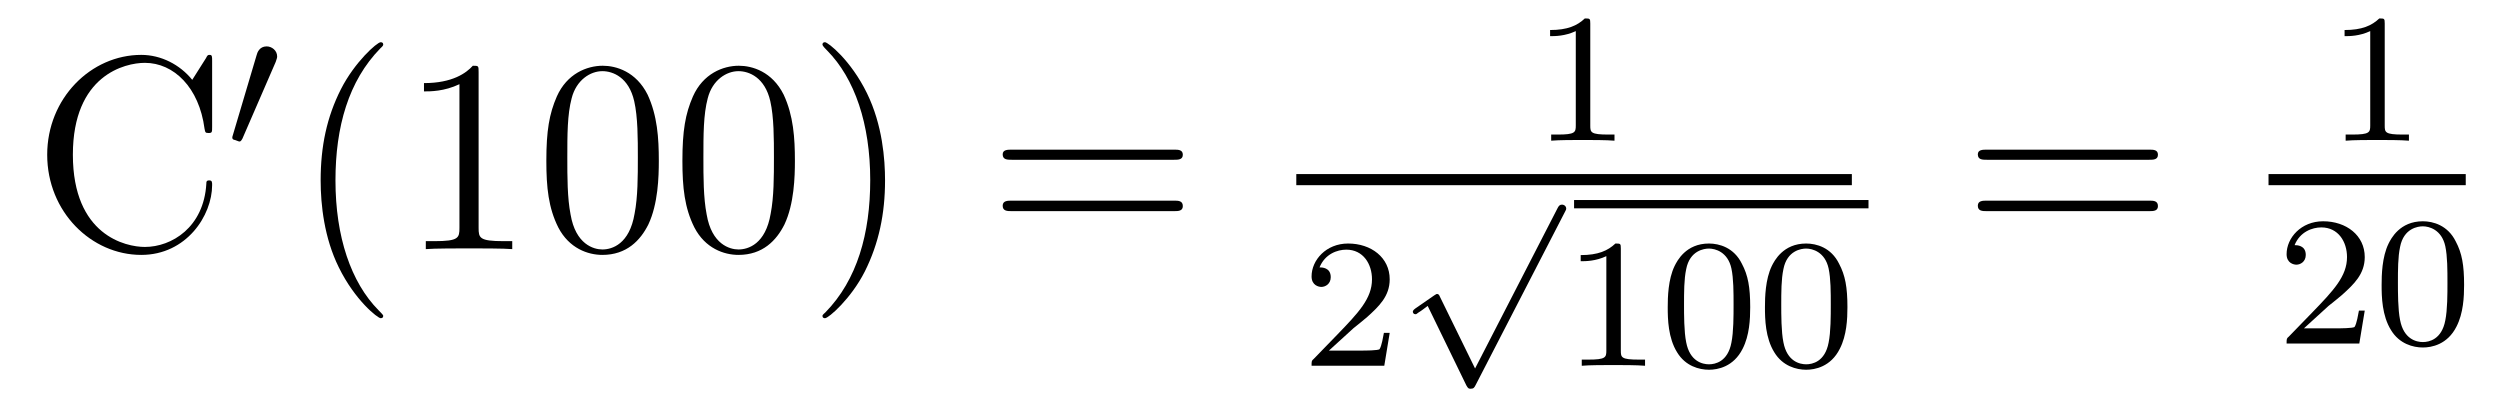 <?xml version='1.0'?>
<!-- This file was generated by dvisvgm 1.9.2 -->
<svg height='18pt' version='1.1' viewBox='0 -18 108 18' width='108pt' xmlns='http://www.w3.org/2000/svg' xmlns:xlink='http://www.w3.org/1999/xlink'>
<g id='page1'>
<g transform='matrix(1 0 0 1 -127 647)'>
<path d='M136.164 -662.363C136.164 -662.566 136.164 -662.629 136.055 -662.629C135.977 -662.629 135.961 -662.613 135.898 -662.488L135.305 -661.551C134.773 -662.207 133.961 -662.629 133.102 -662.629C130.93 -662.629 129.039 -660.754 129.039 -658.316C129.039 -655.848 130.945 -653.988 133.102 -653.988C135.055 -653.988 136.164 -655.691 136.164 -657.004C136.164 -657.129 136.164 -657.207 136.039 -657.207C135.914 -657.207 135.914 -657.144 135.914 -657.066C135.805 -655.176 134.414 -654.332 133.258 -654.332C132.43 -654.332 130.148 -654.832 130.148 -658.316C130.148 -661.754 132.398 -662.285 133.258 -662.285C134.508 -662.285 135.602 -661.223 135.836 -659.441C135.867 -659.285 135.867 -659.254 136.008 -659.254C136.164 -659.254 136.164 -659.285 136.164 -659.535V-662.363ZM136.797 -654.238' fill-rule='evenodd'/>
<path d='M138.91 -662.324C138.941 -662.434 138.973 -662.481 138.973 -662.559C138.973 -662.824 138.738 -662.996 138.519 -662.996C138.207 -662.996 138.113 -662.73 138.082 -662.605L137.066 -659.184C137.035 -659.09 137.035 -659.074 137.035 -659.059C137.035 -658.98 137.082 -658.965 137.16 -658.949C137.316 -658.887 137.332 -658.887 137.348 -658.887C137.363 -658.887 137.41 -658.887 137.473 -659.012L138.91 -662.324ZM139.078 -658.559' fill-rule='evenodd'/>
<path d='M143.555 -651.348C143.555 -651.379 143.555 -651.395 143.352 -651.598C142.164 -652.801 141.492 -654.77 141.492 -657.207C141.492 -659.52 142.055 -661.504 143.43 -662.91C143.555 -663.02 143.555 -663.051 143.555 -663.082C143.555 -663.16 143.492 -663.176 143.445 -663.176C143.289 -663.176 142.32 -662.316 141.727 -661.145C141.117 -659.941 140.852 -658.676 140.852 -657.207C140.852 -656.145 141.008 -654.723 141.633 -653.457C142.336 -652.02 143.32 -651.254 143.445 -651.254C143.492 -651.254 143.555 -651.27 143.555 -651.348ZM147.676 -661.879C147.676 -662.16 147.676 -662.16 147.426 -662.16C147.144 -661.848 146.551 -661.41 145.316 -661.41V-661.051C145.598 -661.051 146.191 -661.051 146.848 -661.363V-655.16C146.848 -654.723 146.816 -654.582 145.77 -654.582H145.395V-654.238C145.723 -654.27 146.879 -654.27 147.27 -654.27S148.801 -654.27 149.129 -654.238V-654.582H148.754C147.707 -654.582 147.676 -654.723 147.676 -655.16V-661.879ZM155.461 -658.051C155.461 -659.035 155.398 -660.004 154.977 -660.91C154.477 -661.91 153.617 -662.16 153.039 -662.16C152.352 -662.16 151.492 -661.816 151.055 -660.832C150.727 -660.082 150.602 -659.348 150.602 -658.051C150.602 -656.895 150.695 -656.019 151.117 -655.176C151.586 -654.27 152.398 -653.988 153.023 -653.988C154.07 -653.988 154.664 -654.613 155.008 -655.301C155.43 -656.191 155.461 -657.363 155.461 -658.051ZM153.023 -654.223C152.648 -654.223 151.867 -654.441 151.648 -655.738C151.508 -656.457 151.508 -657.363 151.508 -658.191C151.508 -659.176 151.508 -660.051 151.695 -660.754C151.898 -661.551 152.508 -661.926 153.023 -661.926C153.477 -661.926 154.164 -661.66 154.398 -660.629C154.555 -659.941 154.555 -659.004 154.555 -658.191C154.555 -657.395 154.555 -656.488 154.414 -655.77C154.195 -654.457 153.445 -654.223 153.023 -654.223ZM161.34 -658.051C161.34 -659.035 161.277 -660.004 160.855 -660.91C160.356 -661.91 159.496 -662.16 158.918 -662.16C158.23 -662.16 157.371 -661.816 156.934 -660.832C156.606 -660.082 156.48 -659.348 156.48 -658.051C156.48 -656.895 156.574 -656.019 156.996 -655.176C157.465 -654.27 158.277 -653.988 158.902 -653.988C159.949 -653.988 160.543 -654.613 160.887 -655.301C161.309 -656.191 161.34 -657.363 161.34 -658.051ZM158.902 -654.223C158.527 -654.223 157.746 -654.441 157.527 -655.738C157.387 -656.457 157.387 -657.363 157.387 -658.191C157.387 -659.176 157.387 -660.051 157.574 -660.754C157.777 -661.551 158.387 -661.926 158.902 -661.926C159.355 -661.926 160.043 -661.66 160.277 -660.629C160.434 -659.941 160.434 -659.004 160.434 -658.191C160.434 -657.395 160.434 -656.488 160.293 -655.77C160.074 -654.457 159.324 -654.223 158.902 -654.223ZM165.234 -657.207C165.234 -658.113 165.125 -659.598 164.453 -660.973C163.75 -662.41 162.766 -663.176 162.641 -663.176C162.594 -663.176 162.531 -663.16 162.531 -663.082C162.531 -663.051 162.531 -663.02 162.734 -662.816C163.922 -661.613 164.594 -659.645 164.594 -657.223C164.594 -654.91 164.031 -652.91 162.656 -651.504C162.531 -651.395 162.531 -651.379 162.531 -651.348C162.531 -651.27 162.594 -651.254 162.641 -651.254C162.797 -651.254 163.766 -652.098 164.359 -653.27C164.969 -654.488 165.234 -655.77 165.234 -657.207ZM166.434 -654.238' fill-rule='evenodd'/>
<path d='M177.723 -658.098C177.894 -658.098 178.098 -658.098 178.098 -658.316C178.098 -658.535 177.894 -658.535 177.723 -658.535H170.707C170.535 -658.535 170.316 -658.535 170.316 -658.332C170.316 -658.098 170.52 -658.098 170.707 -658.098H177.723ZM177.723 -655.879C177.894 -655.879 178.098 -655.879 178.098 -656.098C178.098 -656.332 177.894 -656.332 177.723 -656.332H170.707C170.535 -656.332 170.316 -656.332 170.316 -656.113C170.316 -655.879 170.52 -655.879 170.707 -655.879H177.723ZM178.793 -654.238' fill-rule='evenodd'/>
<path d='M195.7 -663.984C195.7 -664.203 195.684 -664.203 195.464 -664.203C195.137 -663.891 194.714 -663.703 193.964 -663.703V-663.438C194.184 -663.438 194.605 -663.438 195.074 -663.656V-659.578C195.074 -659.281 195.043 -659.187 194.293 -659.187H194.011V-658.922C194.34 -658.953 195.012 -658.953 195.371 -658.953C195.731 -658.953 196.418 -658.953 196.746 -658.922V-659.187H196.481C195.715 -659.187 195.7 -659.281 195.7 -659.578V-663.984ZM197.399 -658.922' fill-rule='evenodd'/>
<path d='M183 -657H207V-657.48H183'/>
<path d='M185.473 -650.824C185.613 -650.934 185.941 -651.199 186.066 -651.309C186.566 -651.762 187.035 -652.199 187.035 -652.934C187.035 -653.871 186.238 -654.48 185.238 -654.48C184.285 -654.48 183.66 -653.762 183.66 -653.059C183.66 -652.668 183.973 -652.605 184.082 -652.605C184.254 -652.605 184.488 -652.731 184.488 -653.027C184.488 -653.449 184.098 -653.449 184.004 -653.449C184.238 -654.027 184.77 -654.215 185.16 -654.215C185.895 -654.215 186.27 -653.59 186.27 -652.934C186.27 -652.105 185.691 -651.496 184.754 -650.527L183.754 -649.496C183.66 -649.418 183.66 -649.402 183.66 -649.199H186.801L187.035 -650.621H186.785C186.754 -650.465 186.691 -650.059 186.598 -649.918C186.551 -649.855 185.941 -649.855 185.816 -649.855H184.41L185.473 -650.824ZM187.437 -649.199' fill-rule='evenodd'/>
<path d='M190.723 -649.082L189.207 -652.176C189.176 -652.254 189.144 -652.301 189.082 -652.301C189.051 -652.301 189.035 -652.285 188.957 -652.238L188.145 -651.676C188.035 -651.598 188.035 -651.551 188.035 -651.535C188.035 -651.488 188.066 -651.426 188.145 -651.426C188.176 -651.426 188.191 -651.426 188.285 -651.504C188.394 -651.566 188.551 -651.691 188.676 -651.785L190.348 -648.348C190.426 -648.207 190.457 -648.207 190.535 -648.207C190.66 -648.207 190.691 -648.254 190.754 -648.379L194.598 -655.832C194.66 -655.941 194.66 -655.957 194.66 -655.988C194.66 -656.082 194.582 -656.16 194.473 -656.16C194.378 -656.16 194.332 -656.098 194.285 -656.004L190.723 -649.082ZM194.52 -655.801' fill-rule='evenodd'/>
<path d='M195 -656H207.719V-656.359H195'/>
<path d='M197.02 -654.262C197.02 -654.48 197.004 -654.48 196.786 -654.48C196.457 -654.168 196.036 -653.98 195.286 -653.98V-653.715C195.504 -653.715 195.925 -653.715 196.394 -653.934V-649.855C196.394 -649.559 196.363 -649.465 195.613 -649.465H195.332V-649.199C195.66 -649.23 196.332 -649.23 196.692 -649.23C197.051 -649.23 197.738 -649.23 198.066 -649.199V-649.465H197.801C197.035 -649.465 197.02 -649.559 197.02 -649.855V-654.262ZM202.609 -651.73C202.609 -652.59 202.516 -653.106 202.25 -653.605C201.906 -654.309 201.265 -654.48 200.828 -654.48C199.828 -654.48 199.453 -653.73 199.344 -653.512C199.062 -652.934 199.046 -652.152 199.046 -651.73C199.046 -651.215 199.062 -650.402 199.453 -649.777C199.812 -649.184 200.406 -649.027 200.828 -649.027C201.203 -649.027 201.89 -649.152 202.282 -649.934C202.578 -650.512 202.609 -651.215 202.609 -651.73ZM200.828 -649.262C200.546 -649.262 200 -649.387 199.843 -650.215C199.75 -650.668 199.75 -651.418 199.75 -651.824C199.75 -652.371 199.75 -652.934 199.843 -653.371C200 -654.184 200.626 -654.262 200.828 -654.262C201.094 -654.262 201.641 -654.121 201.797 -653.402C201.89 -652.965 201.89 -652.371 201.89 -651.824C201.89 -651.355 201.89 -650.652 201.797 -650.199C201.641 -649.371 201.094 -649.262 200.828 -649.262ZM206.809 -651.73C206.809 -652.59 206.714 -653.106 206.449 -653.605C206.106 -654.309 205.465 -654.48 205.027 -654.48C204.028 -654.48 203.652 -653.73 203.543 -653.512C203.262 -652.934 203.246 -652.152 203.246 -651.73C203.246 -651.215 203.262 -650.402 203.652 -649.777C204.012 -649.184 204.606 -649.027 205.027 -649.027C205.403 -649.027 206.09 -649.152 206.48 -649.934C206.777 -650.512 206.809 -651.215 206.809 -651.73ZM205.027 -649.262C204.746 -649.262 204.199 -649.387 204.043 -650.215C203.95 -650.668 203.95 -651.418 203.95 -651.824C203.95 -652.371 203.95 -652.934 204.043 -653.371C204.199 -654.184 204.824 -654.262 205.027 -654.262C205.292 -654.262 205.84 -654.121 205.996 -653.402C206.09 -652.965 206.09 -652.371 206.09 -651.824C206.09 -651.355 206.09 -650.652 205.996 -650.199C205.84 -649.371 205.292 -649.262 205.027 -649.262ZM207.118 -649.199' fill-rule='evenodd'/>
<path d='M219.847 -658.098C220.02 -658.098 220.223 -658.098 220.223 -658.316C220.223 -658.535 220.02 -658.535 219.847 -658.535H212.832C212.66 -658.535 212.442 -658.535 212.442 -658.332C212.442 -658.098 212.645 -658.098 212.832 -658.098H219.847ZM219.847 -655.879C220.02 -655.879 220.223 -655.879 220.223 -656.098C220.223 -656.332 220.02 -656.332 219.847 -656.332H212.832C212.66 -656.332 212.442 -656.332 212.442 -656.113C212.442 -655.879 212.645 -655.879 212.832 -655.879H219.847ZM220.918 -654.238' fill-rule='evenodd'/>
<path d='M230.02 -663.984C230.02 -664.203 230.004 -664.203 229.786 -664.203C229.457 -663.891 229.036 -663.703 228.286 -663.703V-663.438C228.504 -663.438 228.925 -663.438 229.394 -663.656V-659.578C229.394 -659.281 229.363 -659.187 228.613 -659.187H228.332V-658.922C228.66 -658.953 229.332 -658.953 229.692 -658.953C230.051 -658.953 230.738 -658.953 231.066 -658.922V-659.187H230.801C230.035 -659.187 230.02 -659.281 230.02 -659.578V-663.984ZM231.719 -658.922' fill-rule='evenodd'/>
<path d='M225 -657H233.52V-657.48H225'/>
<path d='M227.593 -651.785C227.735 -651.894 228.062 -652.16 228.187 -652.269C228.688 -652.723 229.157 -653.16 229.157 -653.895C229.157 -654.832 228.359 -655.441 227.359 -655.441C226.406 -655.441 225.781 -654.723 225.781 -654.02C225.781 -653.629 226.093 -653.566 226.204 -653.566C226.375 -653.566 226.609 -653.691 226.609 -653.988C226.609 -654.41 226.219 -654.41 226.126 -654.41C226.36 -654.988 226.891 -655.176 227.281 -655.176C228.016 -655.176 228.391 -654.551 228.391 -653.895C228.391 -653.066 227.813 -652.457 226.876 -651.488L225.875 -650.457C225.781 -650.379 225.781 -650.363 225.781 -650.16H228.922L229.157 -651.582H228.906C228.875 -651.426 228.812 -651.02 228.719 -650.879C228.672 -650.816 228.062 -650.816 227.938 -650.816H226.531L227.593 -651.785ZM233.449 -652.691C233.449 -653.551 233.356 -654.066 233.09 -654.566C232.746 -655.269 232.105 -655.441 231.668 -655.441C230.668 -655.441 230.293 -654.691 230.184 -654.473C229.902 -653.895 229.886 -653.113 229.886 -652.691C229.886 -652.176 229.902 -651.363 230.293 -650.738C230.652 -650.145 231.246 -649.988 231.668 -649.988C232.043 -649.988 232.73 -650.113 233.122 -650.895C233.418 -651.473 233.449 -652.176 233.449 -652.691ZM231.668 -650.223C231.386 -650.223 230.84 -650.348 230.683 -651.176C230.59 -651.629 230.59 -652.379 230.59 -652.785C230.59 -653.332 230.59 -653.895 230.683 -654.332C230.84 -655.145 231.464 -655.223 231.668 -655.223C231.934 -655.223 232.481 -655.082 232.637 -654.363C232.73 -653.926 232.73 -653.332 232.73 -652.785C232.73 -652.316 232.73 -651.613 232.637 -651.16C232.481 -650.332 231.934 -650.223 231.668 -650.223ZM233.758 -650.16' fill-rule='evenodd'/>
</g>
</g>
</svg>
